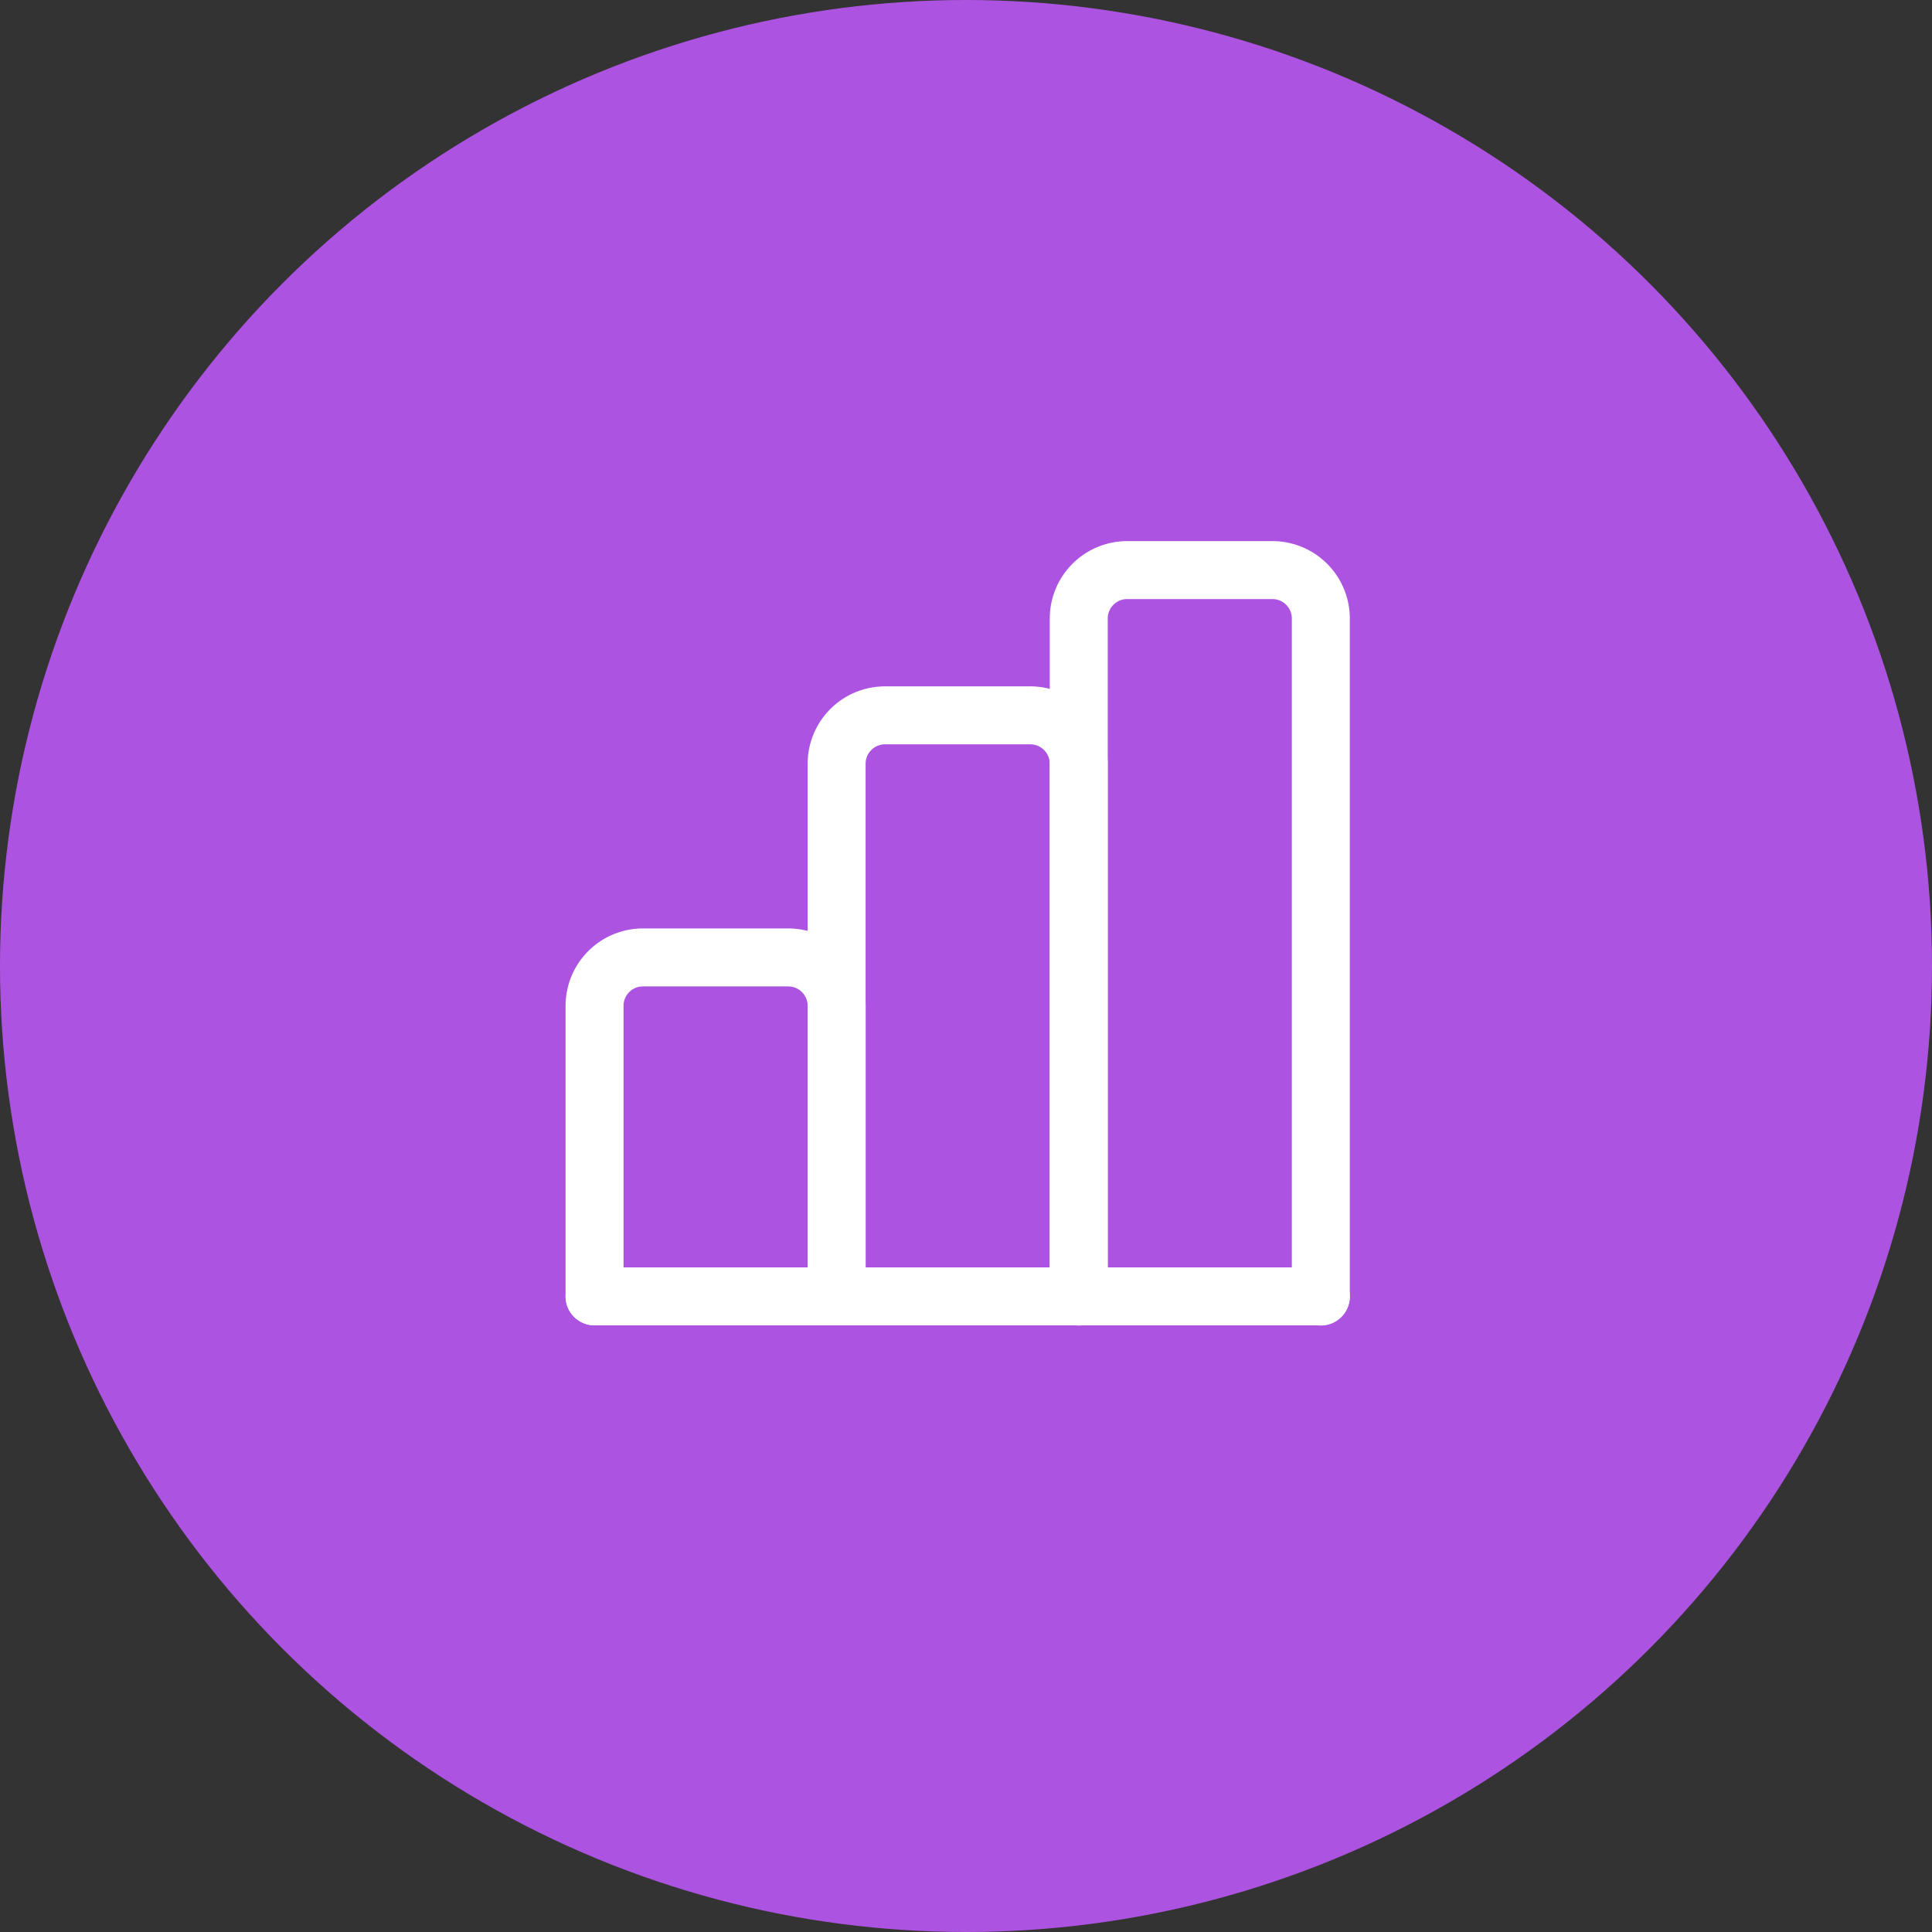 <svg xmlns="http://www.w3.org/2000/svg" width="50" height="50" viewBox="0 0 50 50">
  <rect x="0" y="0" width="50" height="50" fill="#333333" stroke="none"/>
  <g id="Demo_Report_icon_50_px" data-name="Demo Report icon 50 px" transform="translate(-41 -173)">
    <g id="Group_3003" data-name="Group 3003" transform="translate(41.426 173.428)">
      <circle id="Ellipse_996" data-name="Ellipse 996" cx="25" cy="25" r="25" transform="translate(-0.426 -0.428)" fill="#ad53e1"/>
    </g>
    <g id="bar_chart" data-name="bar chart" transform="translate(55.887 187.254)">
      <path id="Path_2019" data-name="Path 2019" d="M.5,17.271V9.753A1.253,1.253,0,0,1,1.753,8.5H5.512A1.253,1.253,0,0,1,6.765,9.753v7.518" transform="translate(0 2.024)" fill="none" stroke="#fff" stroke-linecap="round" stroke-linejoin="round" stroke-width="1.5"/>
      <path id="Path_2020" data-name="Path 2020" d="M5.5,18.537V4.753A1.253,1.253,0,0,1,6.753,3.5h3.759a1.253,1.253,0,0,1,1.253,1.253V18.537" transform="translate(1.265 0.759)" fill="none" stroke="#fff" stroke-linecap="round" stroke-linejoin="round" stroke-width="1.5"/>
      <path id="Path_2021" data-name="Path 2021" d="M10.5,19.3V1.753A1.253,1.253,0,0,1,11.753.5h3.759a1.253,1.253,0,0,1,1.253,1.253V19.3" transform="translate(2.531)" fill="none" stroke="#fff" stroke-linecap="round" stroke-linejoin="round" stroke-width="1.5"/>
      <line id="Line_623" data-name="Line 623" x2="18.796" transform="translate(0.5 19.296)" fill="none" stroke="#fff" stroke-linecap="round" stroke-linejoin="round" stroke-width="1.5"/>
    </g>
  </g>
</svg>
